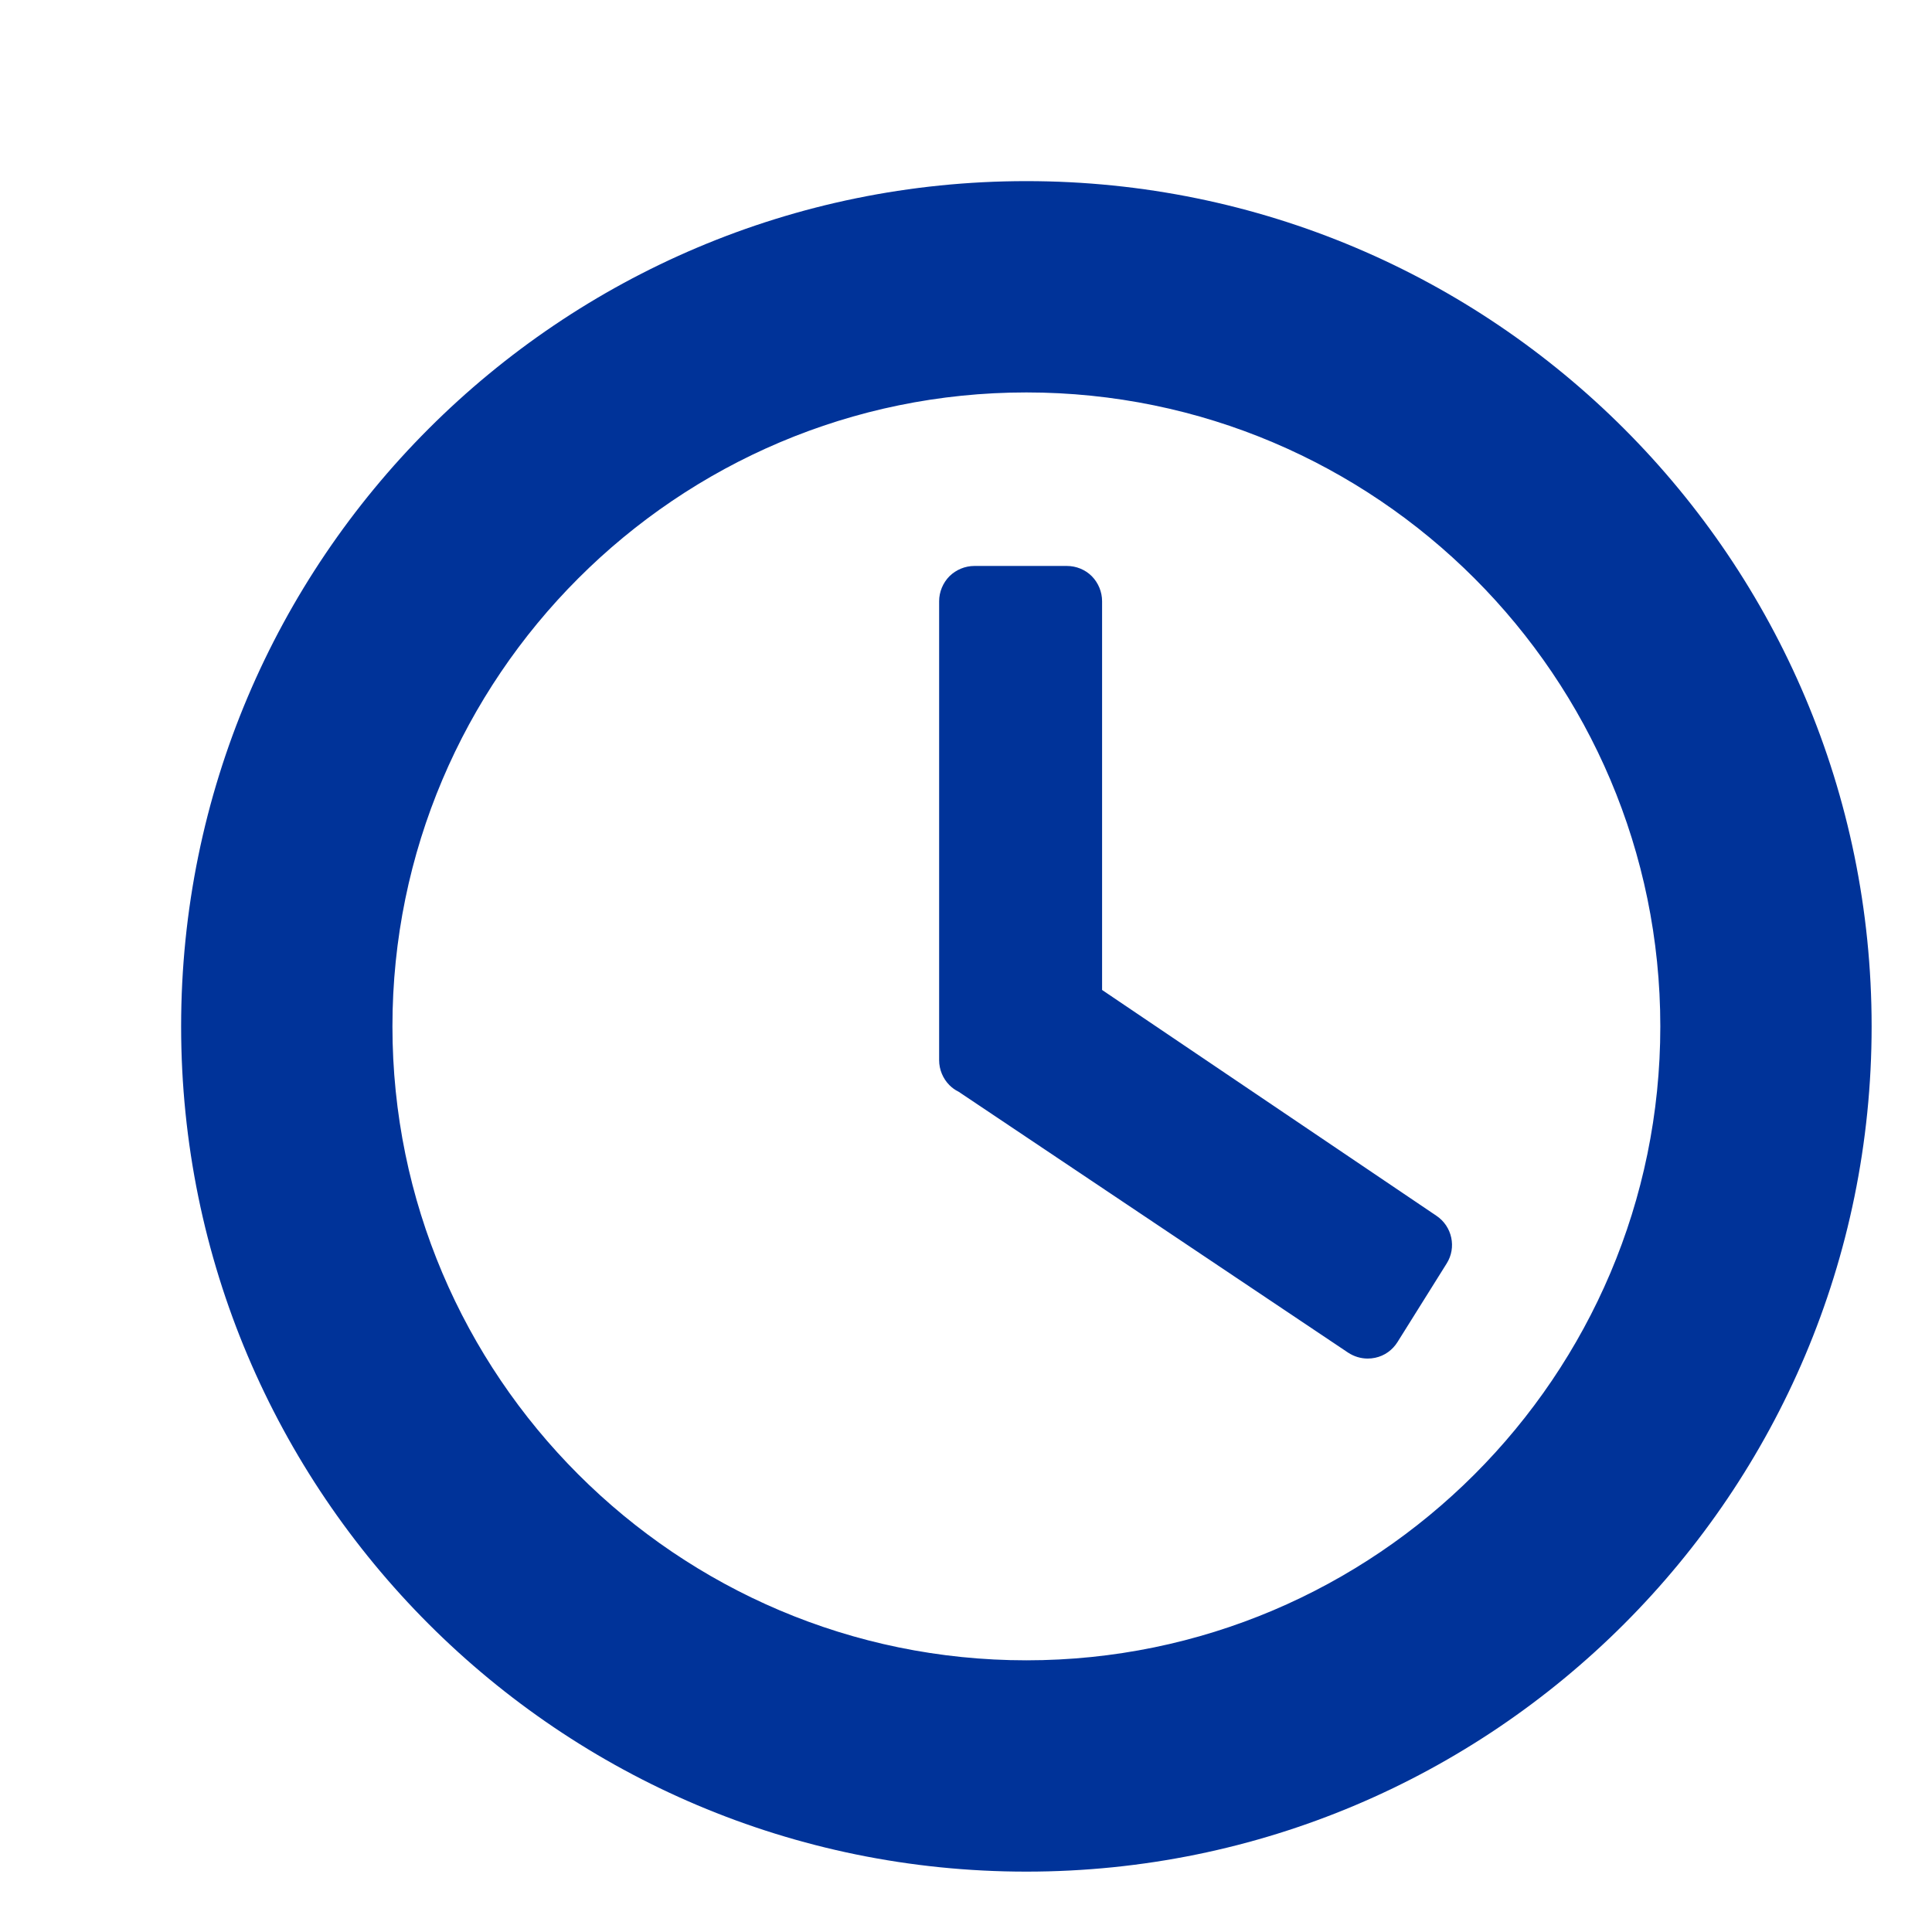 <?xml version="1.0" encoding="utf-8"?>
<!-- Generator: Adobe Illustrator 16.0.3, SVG Export Plug-In . SVG Version: 6.00 Build 0)  -->
<!DOCTYPE svg PUBLIC "-//W3C//DTD SVG 1.1//EN" "http://www.w3.org/Graphics/SVG/1.1/DTD/svg11.dtd">
<svg version="1.1" xmlns="http://www.w3.org/2000/svg" xmlns:xlink="http://www.w3.org/1999/xlink" x="0px" y="0px" width="32px"
	 height="32px" viewBox="0 0 32 32" style="enable-background:new 0 0 32 32;" xml:space="preserve">
<g id="圖層_1" style="display:none;">
	<g style="display:inline;">
		<path style="fill:#003399;" d="M16.366,10.038c1.947,0.646,5.438,1.608,8.988,1.608c2.257,0,4.717-0.322,6.729-0.674
			c0.1,0.92,0.17,1.988,0.17,3.165c0,9.749-2.712,17.133-7.843,21.356c-3.569,2.936-6.839,4.911-8.068,5.357
			c-1.224-0.442-4.402-2.367-7.998-5.326C3.232,31.318,0.53,23.923,0.53,14.137c0-1.183,0.068-2.246,0.165-3.159
			c1.999,0.35,4.447,0.668,6.735,0.668C11.036,11.646,14.451,10.691,16.366,10.038 M16.344,5.777c0,0-4.409,1.869-8.914,1.869
			c-4.505,0-9.908-1.431-9.908-1.431S-3.47,9.321-3.47,14.137c0,12.311,3.943,20.091,9.274,24.476
			c3.198,2.632,8.392,6.296,10.54,6.296s7.384-3.675,10.608-6.327c5.34-4.395,9.302-12.134,9.302-24.445
			c0-4.74-0.993-7.922-0.993-7.922s-5.498,1.431-9.906,1.431C20.945,7.646,16.344,5.777,16.344,5.777L16.344,5.777z"/>
	</g>
	<path style="display:inline;fill:#003399;" d="M27.534,19.636l-11.4,11.428c-0.329,0.329-0.978,0.598-1.442,0.598h-0.985
		c-0.465,0-1.113-0.27-1.441-0.599l-5.369-5.395c-0.328-0.327-0.327-0.867,0.002-1.196l2.112-2.112
		c0.329-0.329,0.867-0.329,1.195-0.001l3.43,3.423c0.33,0.328,0.867,0.328,1.195-0.002l9.4-9.423
		c0.329-0.329,0.867-0.33,1.197-0.003l2.103,2.087C27.861,18.77,27.863,19.307,27.534,19.636z"/>
</g>
<g id="圖層_5" style="display:none;">
	<g style="display:inline;">
		<path style="fill:#003399;" d="M30.157,7.886h-2.13V6.758c0-0.83-0.821-1.502-1.835-1.502c-1.013,0-1.834,0.672-1.834,1.502v1.127
			h-6.116V6.758c0-0.83-0.822-1.502-1.836-1.502s-1.835,0.672-1.835,1.502v1.127H8.492V6.758c0-0.83-0.822-1.502-1.835-1.502
			c-1.014,0-1.835,0.672-1.835,1.502v1.127h-2.09C0.63,7.886-1.073,9.28-1.073,11v29.914c0,1.72,1.703,3.114,3.805,3.114h27.425
			c2.103,0,3.804-1.395,3.804-3.114V11C33.961,9.28,32.26,7.886,30.157,7.886z M30.205,40.651H2.682V11.234h2.141v1.033
			c0,0.829,0.821,1.503,1.835,1.503c1.013,0,1.835-0.674,1.835-1.503v-1.033h6.079v1.033c0,0.829,0.822,1.503,1.835,1.503
			s1.836-0.674,1.836-1.503v-1.033h6.116v1.033c0,0.829,0.821,1.503,1.834,1.503c1.014,0,1.835-0.674,1.835-1.503v-1.033h2.178
			V40.651z"/>
		<rect x="6.62" y="17.644" style="fill:#003399;" width="19.623" height="2.107"/>
		<rect x="6.62" y="23.152" style="fill:#003399;" width="19.623" height="2.106"/>
		<rect x="6.62" y="28.661" style="fill:#003399;" width="19.623" height="2.105"/>
	</g>
</g>
<g id="圖層_2" style="display:none;">
	<path style="display:inline;fill:#003399;" d="M34.731,43.017c-1.354,1.354-3.547,1.354-4.9,0l-7.671-7.669
		c-2.516,1.61-5.487,2.574-8.697,2.574c-8.933,0-16.174-7.242-16.174-16.173c0-8.932,7.241-16.173,16.174-16.173
		c8.932,0,16.173,7.241,16.173,16.173c0,3.208-0.963,6.182-2.573,8.698l7.669,7.671C36.085,39.472,36.085,41.664,34.731,43.017z
		 M13.463,10.195c-6.38,0-11.553,5.175-11.553,11.553c0,6.381,5.173,11.552,11.553,11.552c6.381,0,11.553-5.171,11.553-11.552
		C25.016,15.37,19.844,10.195,13.463,10.195z"/>
</g>
<g id="圖層_3" style="display:none;">
	<path style="display:inline;fill:#003399;" d="M30.445,19.962l-0.989-2.354c0,0,2.304-5.196,2.098-5.396l-3.048-2.977
		c-0.213-0.206-5.41,2.166-5.41,2.166l-2.397-0.969c0,0-2.118-5.267-2.41-5.267h-4.305c-0.296,0-2.26,5.28-2.26,5.28l-2.393,0.97
		c0,0-5.307-2.254-5.511-2.053l-3.044,2.981c-0.211,0.204,2.211,5.296,2.211,5.296l-0.99,2.349c0,0-5.38,2.073-5.38,2.353v4.217
		c0,0.294,5.393,2.215,5.393,2.215L3,31.12c0,0-2.303,5.191-2.1,5.392l3.048,2.983c0.205,0.203,5.406-2.169,5.406-2.169l2.4,0.973
		c0,0,2.118,5.264,2.412,5.264h4.302c0.299,0,2.26-5.28,2.26-5.28l2.402-0.971c0,0,5.297,2.256,5.502,2.058l3.049-2.98
		c0.213-0.208-2.217-5.298-2.217-5.298l0.988-2.349c0,0,5.382-2.076,5.382-2.359v-4.215C35.837,21.877,30.445,19.962,30.445,19.962z
		 M26.508,24.36c0,5.547-4.612,10.064-10.28,10.064c-5.664,0-10.281-4.518-10.281-10.064c0-5.543,4.618-10.054,10.281-10.054
		C21.898,14.308,26.508,18.817,26.508,24.36z"/>
</g>
<g id="圖層_4" style="display:none;">
	<polygon style="display:inline;fill:#003399;" points="6.11,20.644 14.307,20.644 14.307,32.715 19.766,32.715 19.766,20.644 
		27.963,20.644 17.036,8.001 	"/>
	<path style="display:inline;fill:#003399;" d="M29.291,24.251v13.027H4.736V24.251H0.014V39.64c0,1.304,1.057,2.361,2.361,2.361
		h29.277c1.305,0,2.361-1.058,2.361-2.361V24.251H29.291z"/>
</g>
<g id="圖層_6">
	<g>
		<path style="fill:#003399;" d="M17,3C9.268,3,3,9.268,3,17s6.268,14,14,14c7.731,0,14-6.268,14-14S24.731,3,17,3z M17,27.5
			c-5.79,0-10.5-4.71-10.5-10.5c0-5.79,4.71-10.5,10.5-10.5c5.79,0,10.5,4.71,10.5,10.5C27.5,22.79,22.79,27.5,17,27.5z"/>
		<path style="fill:#003399;" d="M23.793,20.138l-5.539-3.741V9.958c0-0.154-0.062-0.304-0.17-0.414
			c-0.108-0.109-0.259-0.17-0.413-0.17h-1.532c-0.154,0-0.303,0.062-0.413,0.17c-0.108,0.109-0.171,0.26-0.171,0.414v7.603
			c0,0.154,0.063,0.305,0.171,0.413c0.044,0.044,0.095,0.081,0.151,0.108l6.452,4.322c0.098,0.064,0.21,0.098,0.324,0.098
			c0.041,0,0.083-0.004,0.124-0.013c0.154-0.032,0.287-0.127,0.371-0.262l0.813-1.299C24.128,20.664,24.053,20.313,23.793,20.138z"
			/>
	</g>
</g>
</svg>
